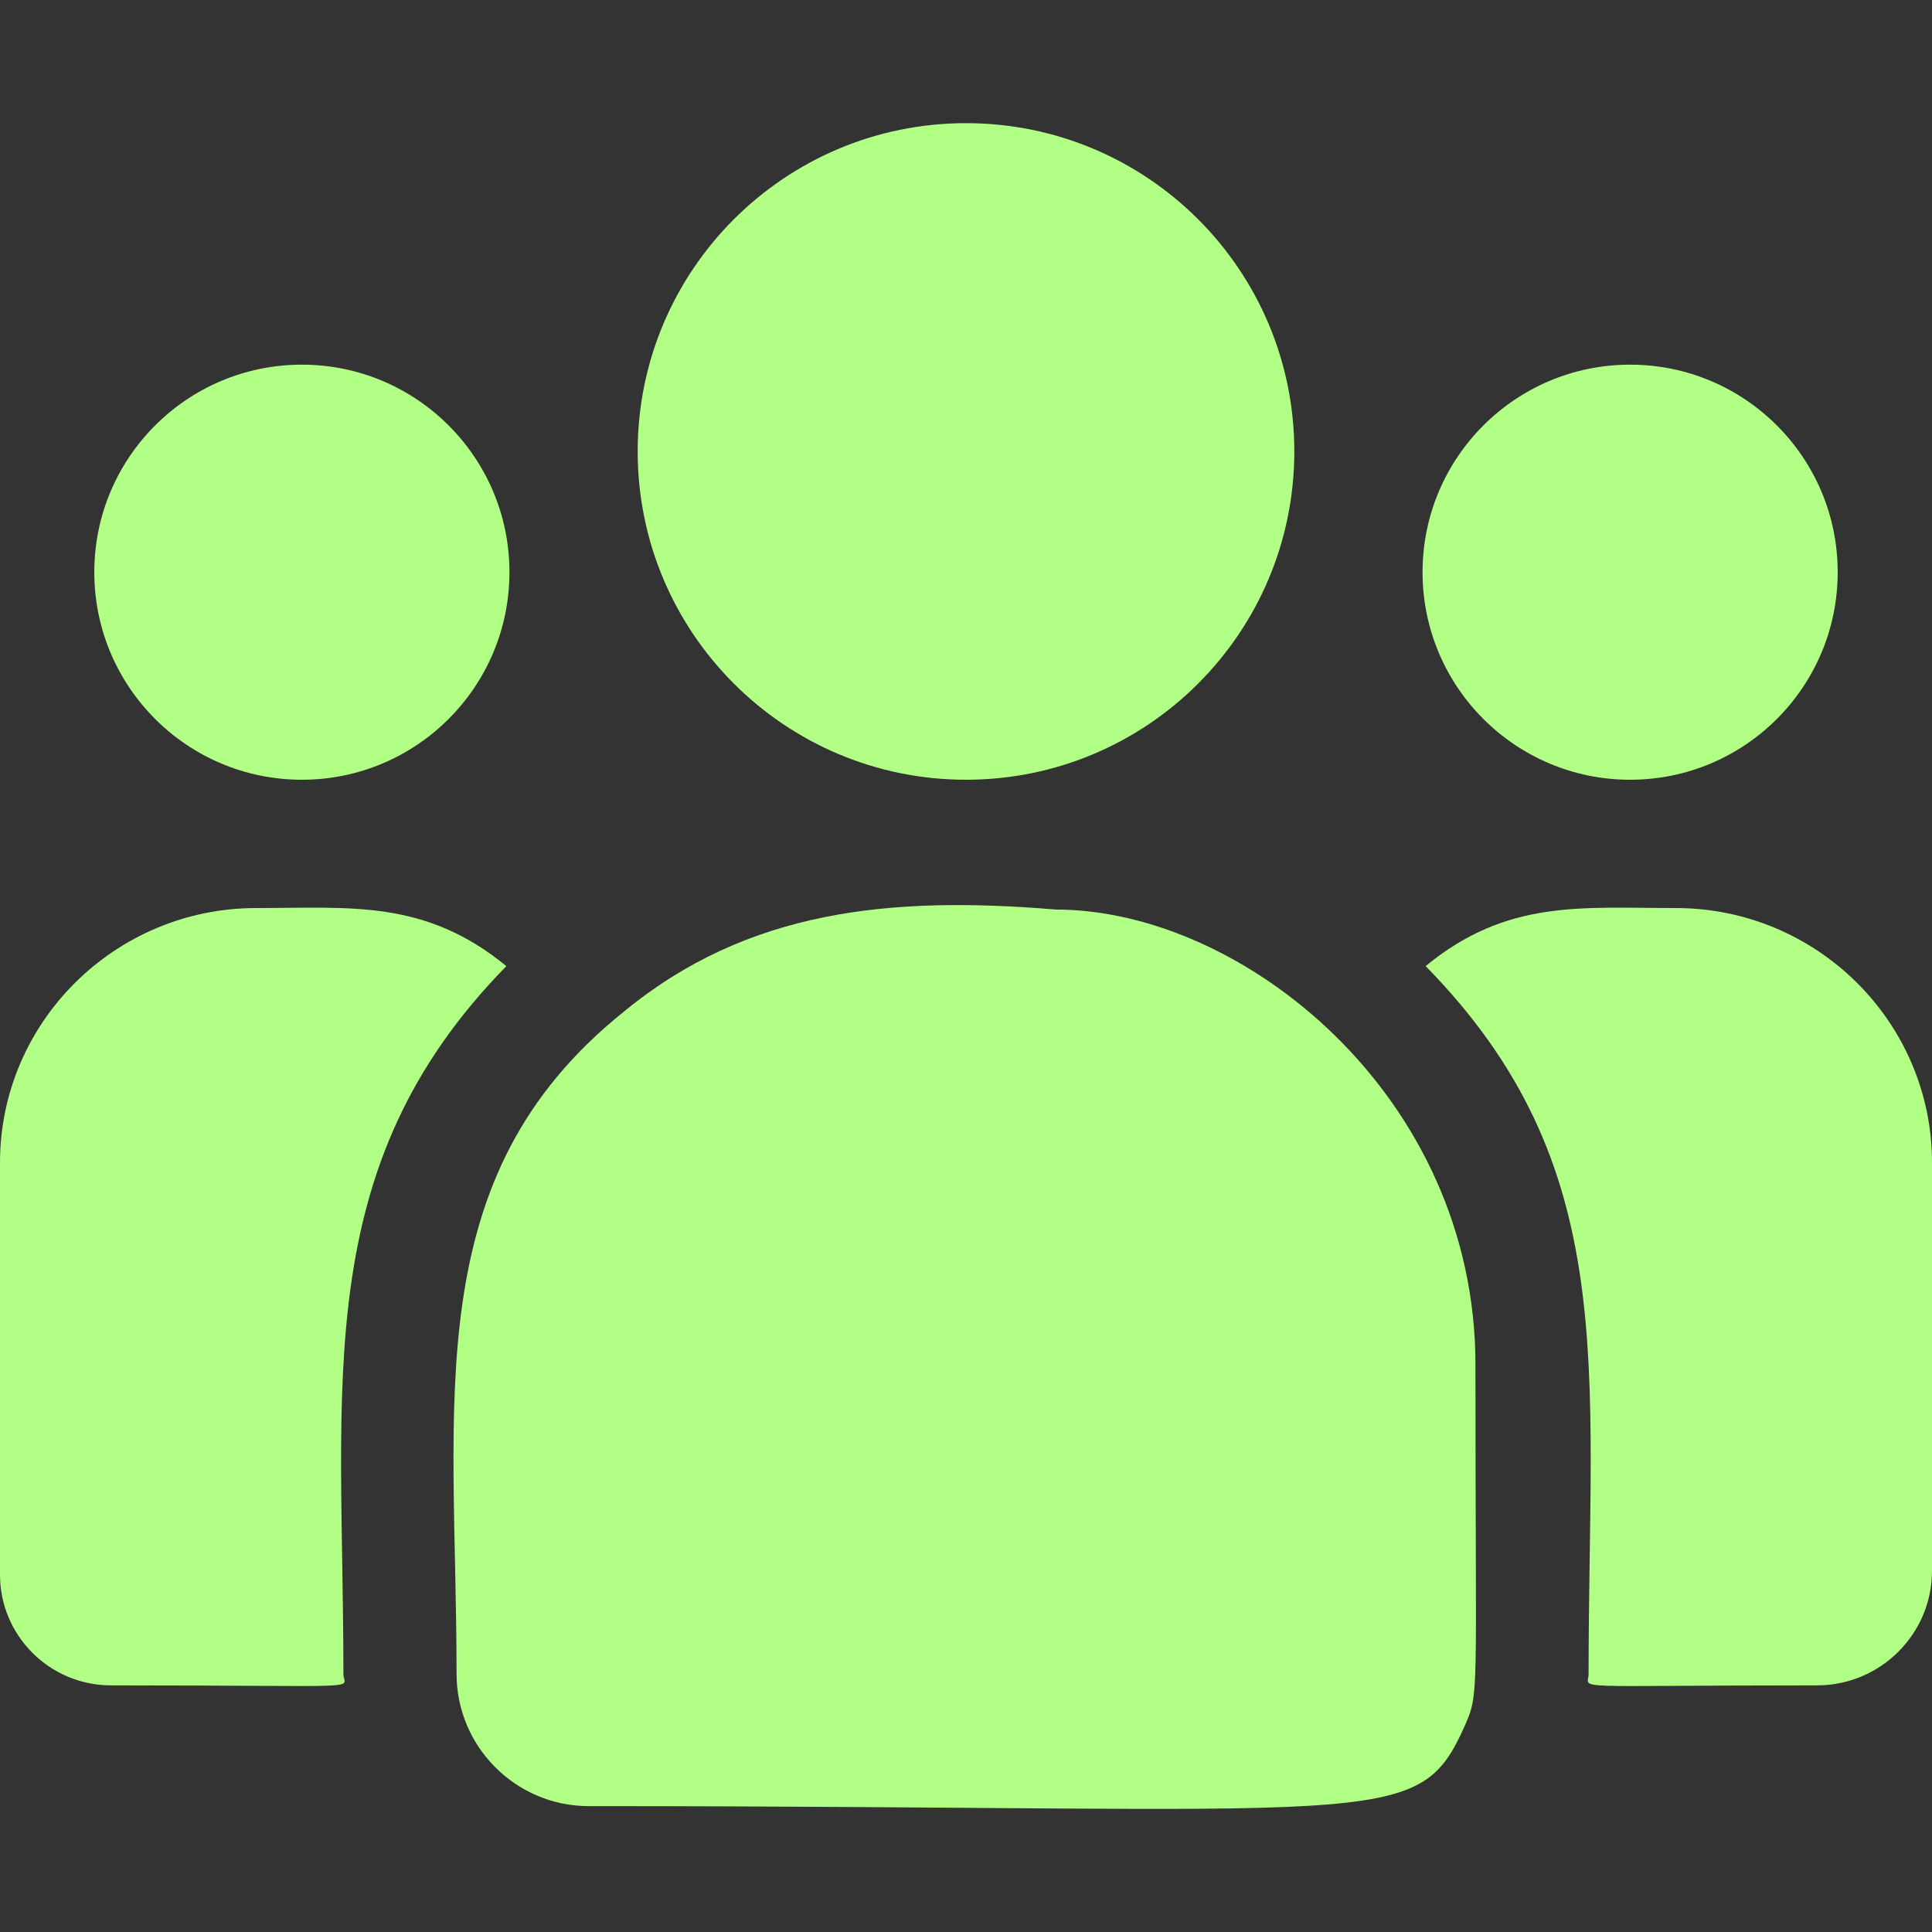 <svg width="32" height="32" viewBox="0 0 32 32" fill="none" xmlns="http://www.w3.org/2000/svg">
<rect x="0" y="0" width="32" height="32" fill="#333333" stroke="none"/>
<path d="M16 12.915C19.003 12.915 21.438 10.48 21.438 7.477C21.438 4.474 19.003 2.04 16 2.04C12.997 2.04 10.562 4.474 10.562 7.477C10.562 10.48 12.997 12.915 16 12.915Z" fill="#B1FF84"/>
<path d="M27 12.915C28.898 12.915 30.438 11.376 30.438 9.477C30.438 7.579 28.898 6.04 27 6.04C25.102 6.04 23.562 7.579 23.562 9.477C23.562 11.376 25.102 12.915 27 12.915Z" fill="#B1FF84"/>
<path d="M5 12.915C6.898 12.915 8.438 11.376 8.438 9.477C8.438 7.579 6.898 6.04 5 6.04C3.102 6.04 1.562 7.579 1.562 9.477C1.562 11.376 3.102 12.915 5 12.915Z" fill="#B1FF84"/>
<path d="M8.387 16.002C7.034 14.893 5.808 15.04 4.244 15.04C1.904 15.04 0 16.932 0 19.258V26.083C0 27.093 0.824 27.915 1.838 27.915C6.215 27.915 5.688 27.994 5.688 27.726C5.688 22.889 5.115 19.342 8.387 16.002Z" fill="#B1FF84"/>
<path d="M17.488 15.065C14.755 14.836 12.38 15.067 10.331 16.758C6.903 19.505 7.562 23.202 7.562 27.726C7.562 28.922 8.536 29.915 9.751 29.915C22.944 29.915 23.469 30.34 24.251 28.608C24.508 28.022 24.438 28.208 24.438 22.603C24.438 18.152 20.583 15.065 17.488 15.065Z" fill="#B1FF84"/>
<path d="M27.756 15.04C26.183 15.04 24.964 14.894 23.613 16.001C26.861 19.317 26.312 22.622 26.312 27.726C26.312 27.995 25.875 27.915 30.096 27.915C31.146 27.915 32 27.064 32 26.018V19.258C32 16.932 30.096 15.04 27.756 15.04Z" fill="#B1FF84"/>
</svg>
